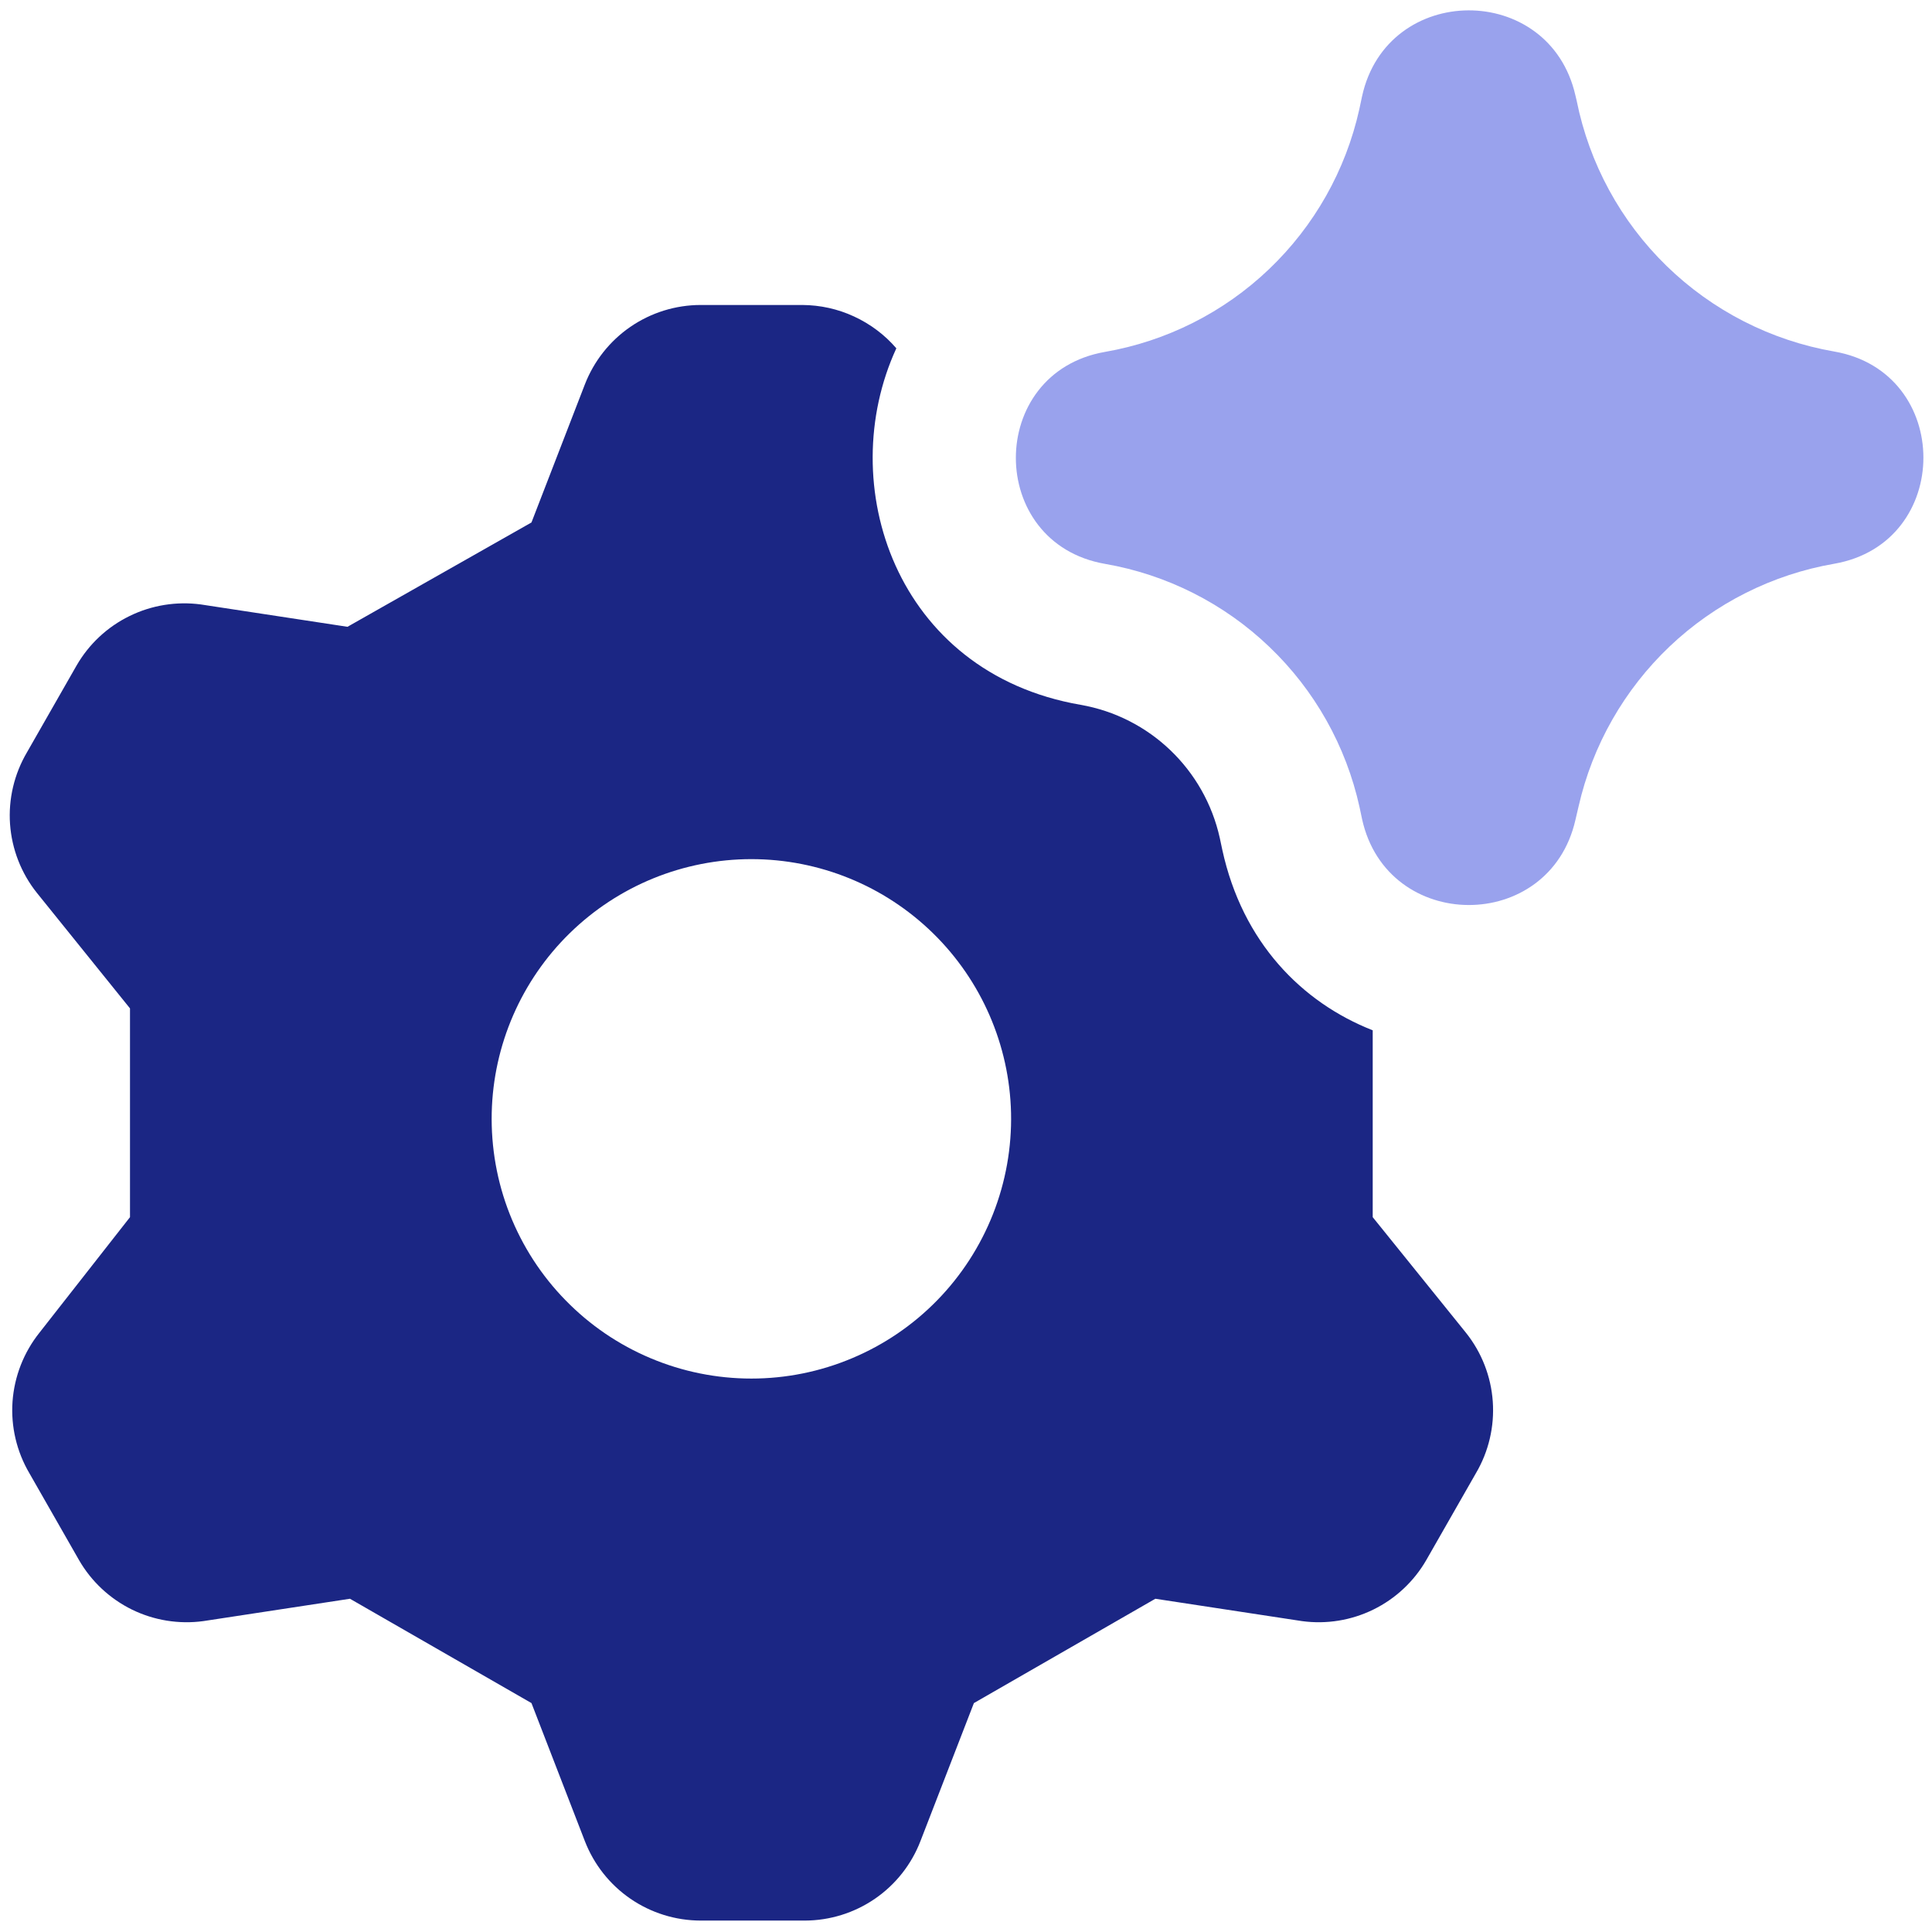<svg width="35" height="35" viewBox="0 0 35 35" fill="none" xmlns="http://www.w3.org/2000/svg">
<g clip-path="url(#clip0_1_2914)">
<path fill-rule="evenodd" clip-rule="evenodd" d="M16.238 6.31C15.105 8.77 16.218 12.185 19.573 12.768C20.826 12.985 21.823 13.94 22.098 15.183L22.143 15.395C22.508 17.07 23.583 18.16 24.868 18.665V22.05L26.558 24.145C26.842 24.501 27.011 24.935 27.043 25.389C27.075 25.843 26.969 26.296 26.738 26.688L25.838 28.263C25.615 28.649 25.282 28.961 24.881 29.158C24.48 29.355 24.03 29.428 23.588 29.368L20.93 28.963L17.643 30.853L16.675 33.353C16.512 33.776 16.225 34.14 15.851 34.397C15.477 34.654 15.034 34.792 14.581 34.793H12.691C12.237 34.792 11.794 34.654 11.42 34.397C11.046 34.14 10.759 33.776 10.595 33.353L9.628 30.853L6.34 28.963L3.683 29.368C3.241 29.428 2.791 29.355 2.39 29.159C1.99 28.962 1.656 28.651 1.433 28.265L0.533 26.69C0.302 26.298 0.195 25.844 0.227 25.39C0.26 24.936 0.429 24.502 0.713 24.145L2.355 22.05V18.268L0.668 16.175C0.384 15.819 0.215 15.385 0.182 14.931C0.15 14.476 0.257 14.023 0.488 13.63L1.388 12.055C1.611 11.669 1.944 11.357 2.345 11.161C2.745 10.964 3.196 10.891 3.638 10.95L6.295 11.355L9.628 9.465L10.595 6.965C10.759 6.542 11.046 6.178 11.42 5.921C11.794 5.664 12.237 5.526 12.691 5.525H14.536C14.859 5.527 15.178 5.597 15.471 5.733C15.764 5.868 16.028 6.065 16.238 6.31ZM18.316 20.16C18.33 20.787 18.219 21.411 17.989 21.994C17.759 22.577 17.415 23.109 16.977 23.557C16.539 24.006 16.015 24.362 15.437 24.605C14.859 24.849 14.239 24.974 13.612 24.974C12.985 24.974 12.364 24.849 11.786 24.605C11.208 24.362 10.685 24.006 10.247 23.557C9.808 23.109 9.464 22.577 9.234 21.994C9.004 21.411 8.894 20.787 8.908 20.16C8.936 18.932 9.444 17.763 10.323 16.904C11.202 16.045 12.383 15.564 13.612 15.564C14.841 15.564 16.021 16.045 16.9 16.904C17.779 17.763 18.287 18.932 18.316 20.16Z" fill="#1B2684"/>
<path fill-rule="evenodd" clip-rule="evenodd" d="M28.54 1.728C28.07 -0.335 25.128 -0.322 24.675 1.745L24.658 1.825L24.625 1.98C24.379 3.086 23.809 4.095 22.989 4.877C22.169 5.66 21.134 6.181 20.018 6.375C17.865 6.75 17.865 9.84 20.018 10.215C21.137 10.409 22.174 10.932 22.995 11.718C23.817 12.503 24.386 13.515 24.63 14.625L24.675 14.838C25.128 16.905 28.07 16.918 28.54 14.855L28.598 14.607C28.85 13.5 29.425 12.492 30.248 11.71C31.072 10.928 32.109 10.407 33.228 10.213C35.383 9.838 35.383 6.743 33.228 6.368C32.083 6.169 31.025 5.629 30.192 4.818C29.36 4.008 28.792 2.964 28.563 1.825L28.54 1.728Z" fill="#99A2ED"/>
</g>
<defs>
<clipPath id="clip0_1_2914">
<rect width="35" height="35" fill="white"/>
</clipPath>
</defs>
</svg>
